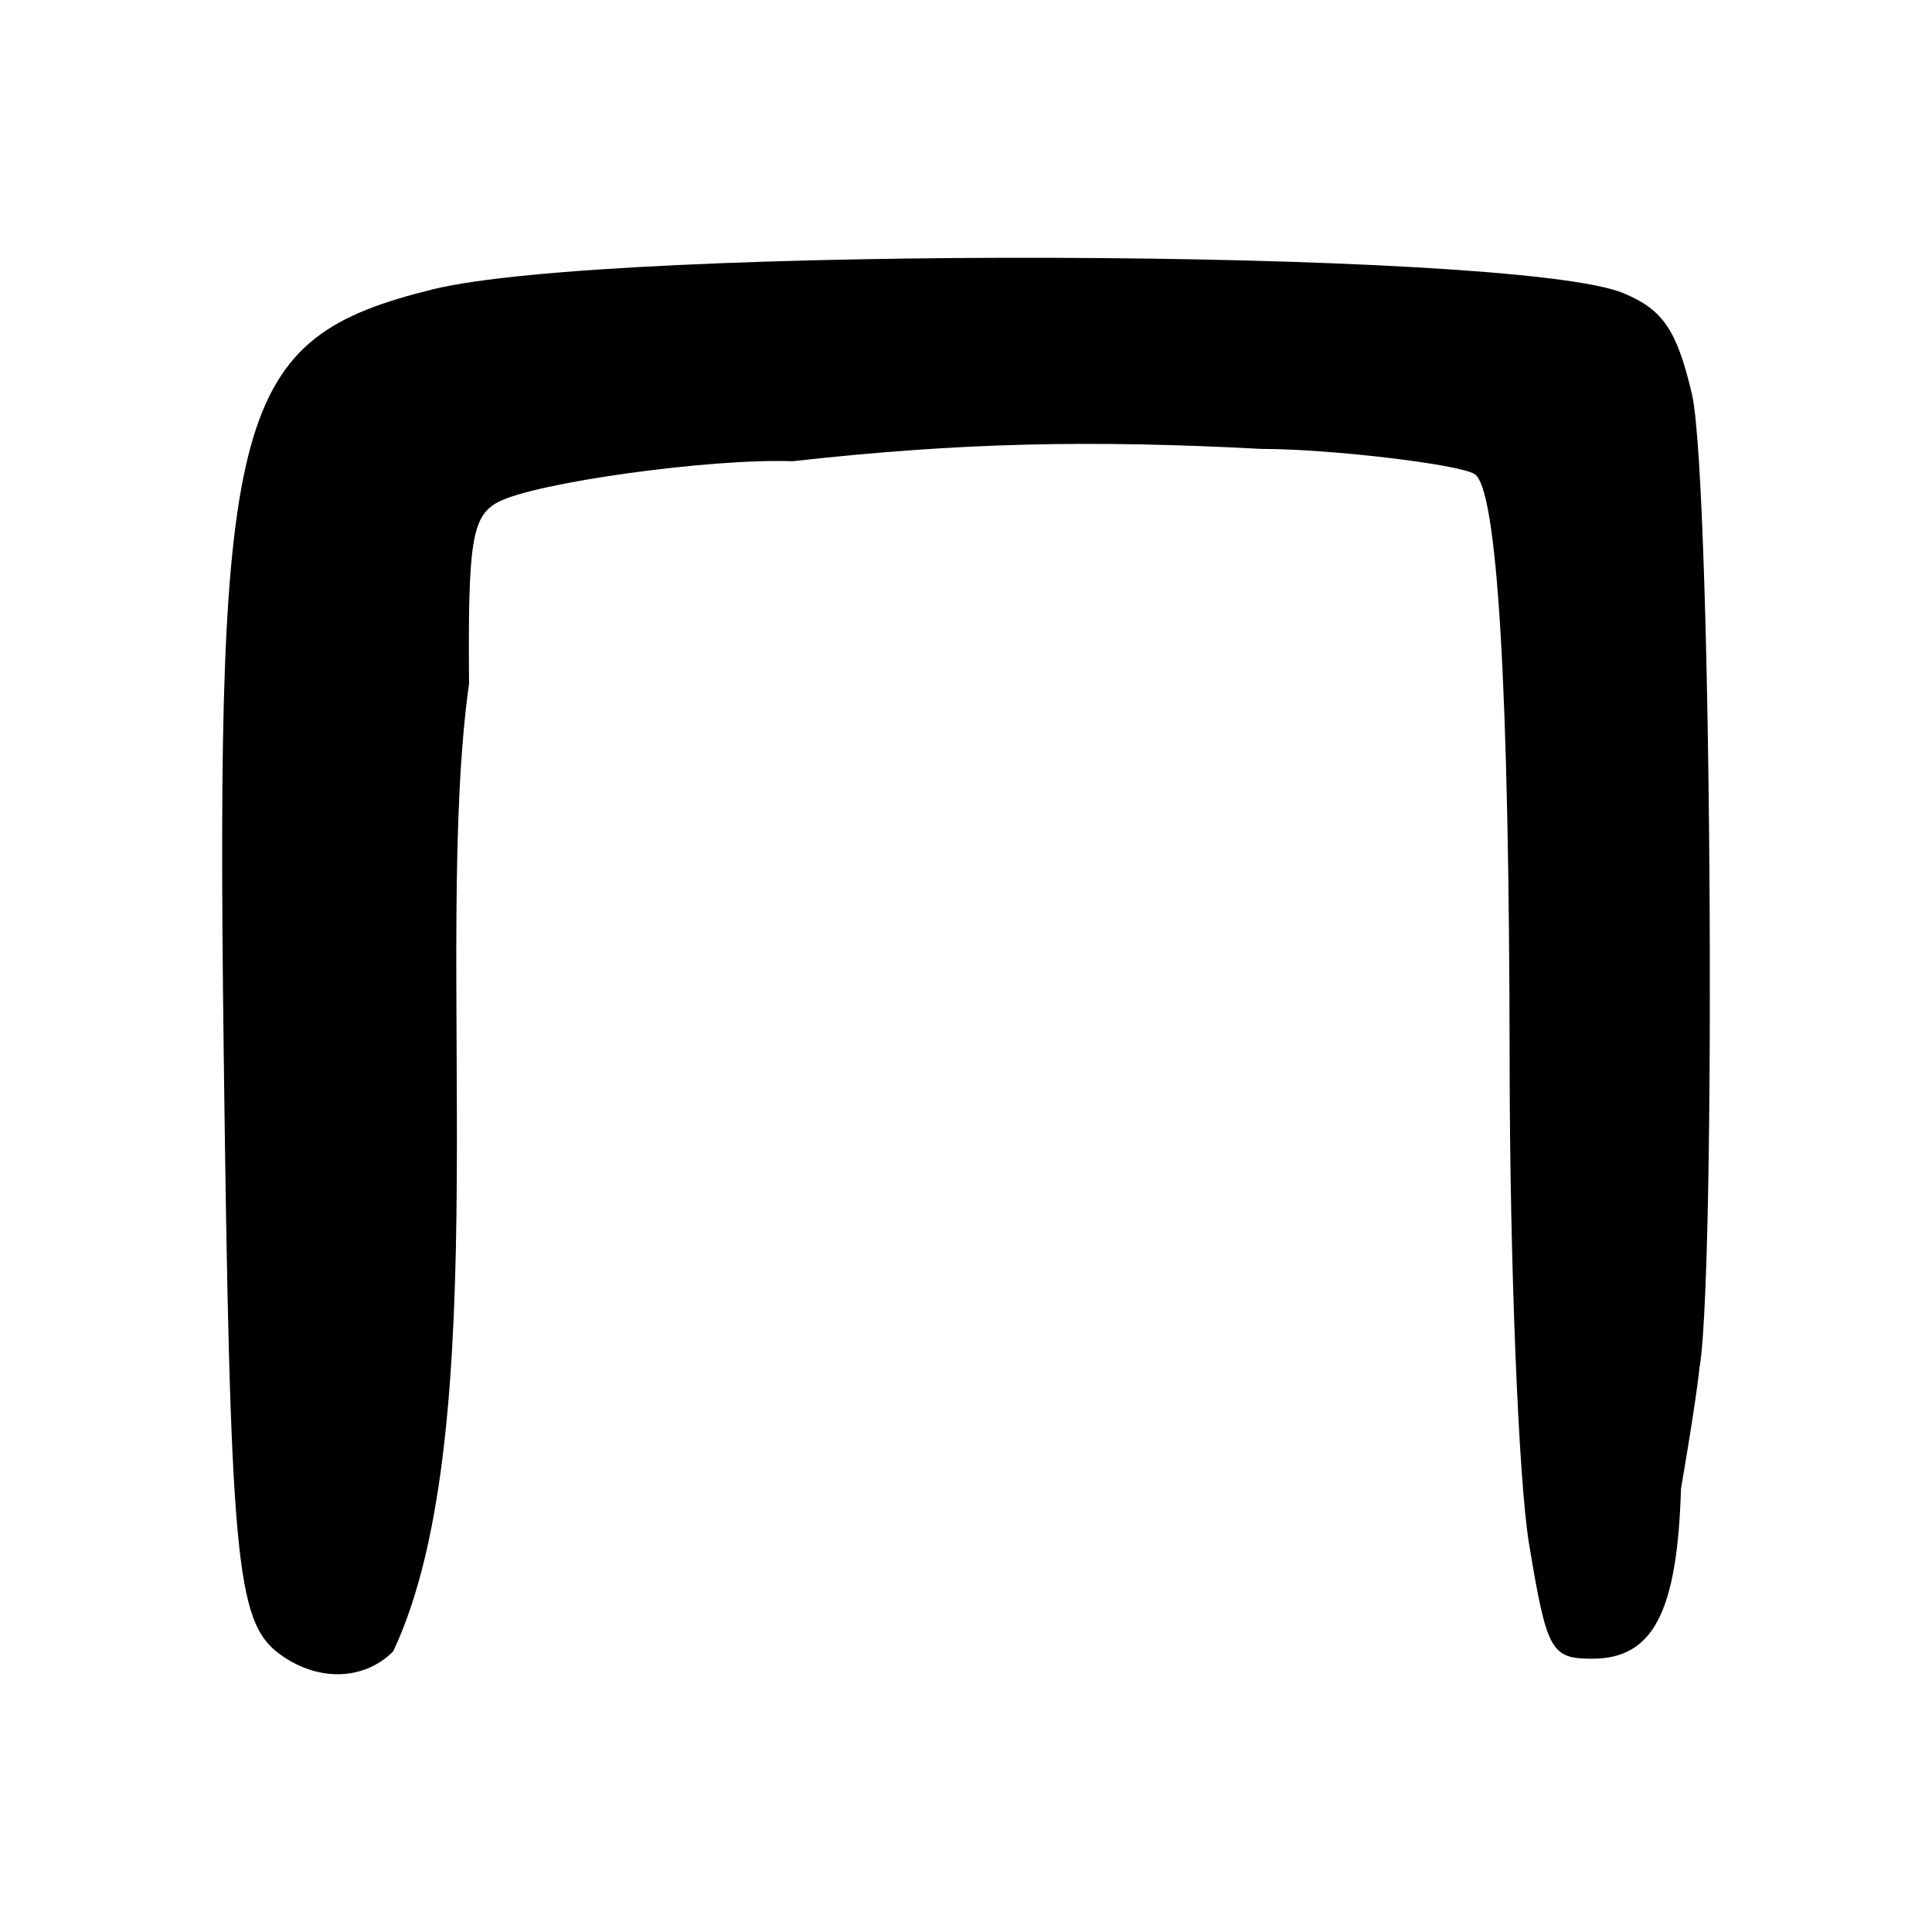 <?xml version="1.0" encoding="UTF-8" standalone="no"?>
<!-- Created with Inkscape (http://www.inkscape.org/) -->
<svg
   xmlns:dc="http://purl.org/dc/elements/1.1/"
   xmlns:cc="http://web.resource.org/cc/"
   xmlns:rdf="http://www.w3.org/1999/02/22-rdf-syntax-ns#"
   xmlns:svg="http://www.w3.org/2000/svg"
   xmlns="http://www.w3.org/2000/svg"
   xmlns:sodipodi="http://sodipodi.sourceforge.net/DTD/sodipodi-0.dtd"
   xmlns:inkscape="http://www.inkscape.org/namespaces/inkscape"
   width="300"
   height="300"
   id="svg2"
   sodipodi:version="0.32"
   inkscape:version="0.45.1"
   version="1.0"
   sodipodi:docbase="C:\Documents and Settings\Martin\桌面"
   sodipodi:docname="冂-bronze.svg"
   inkscape:output_extension="org.inkscape.output.svg.inkscape">
  <defs
     id="defs4" />
  <sodipodi:namedview
     id="base"
     pagecolor="#ffffff"
     bordercolor="#666666"
     borderopacity="1.0"
     gridtolerance="10000"
     guidetolerance="10"
     objecttolerance="10"
     inkscape:pageopacity="0.0"
     inkscape:pageshadow="2"
     inkscape:zoom="0.92866691"
     inkscape:cx="323.59458"
     inkscape:cy="127.81134"
     inkscape:document-units="px"
     inkscape:current-layer="layer1"
     width="300px"
     height="300px"
     inkscape:window-width="742"
     inkscape:window-height="577"
     inkscape:window-x="50"
     inkscape:window-y="0" />
  <g
     inkscape:label="Layer 1"
     inkscape:groupmode="layer"
     id="layer1">
    <path
       style="fill:#000000"
       d="M 261.023,231.175 C 260.448,250.347 256.685,257.562 247.262,257.562 C 240.825,257.562 240.192,256.412 237.425,239.695 C 235.799,229.868 234.444,196.219 234.414,164.918 C 234.358,106.657 232.517,75.806 228.965,73.61 C 226.461,72.062 206.446,69.702 195.86,69.706 C 169.527,68.308 149.274,68.694 123.069,71.62 C 110.233,71.157 83.017,74.937 77.329,77.973 C 73.281,80.133 72.647,84.113 72.834,106.16 C 67.109,146.87 77.404,221.749 61.055,256.427 C 56.423,261.058 49.109,261.164 43.218,256.684 C 36.627,251.671 35.724,241.7 34.731,162.952 C 33.472,63.063 36.344,52.604 67.139,44.942 C 94.693,38.087 235.174,38.518 252.054,45.51 C 258.214,48.061 260.368,51.223 262.713,61.153 C 265.966,74.929 266.597,211.885 263.416,213.85 C 262.367,214.499 266.674,198.067 261.023,231.175"
       id="path2412"
       sodipodi:nodetypes="cssssccscccssssss" />
  </g>
</svg>
